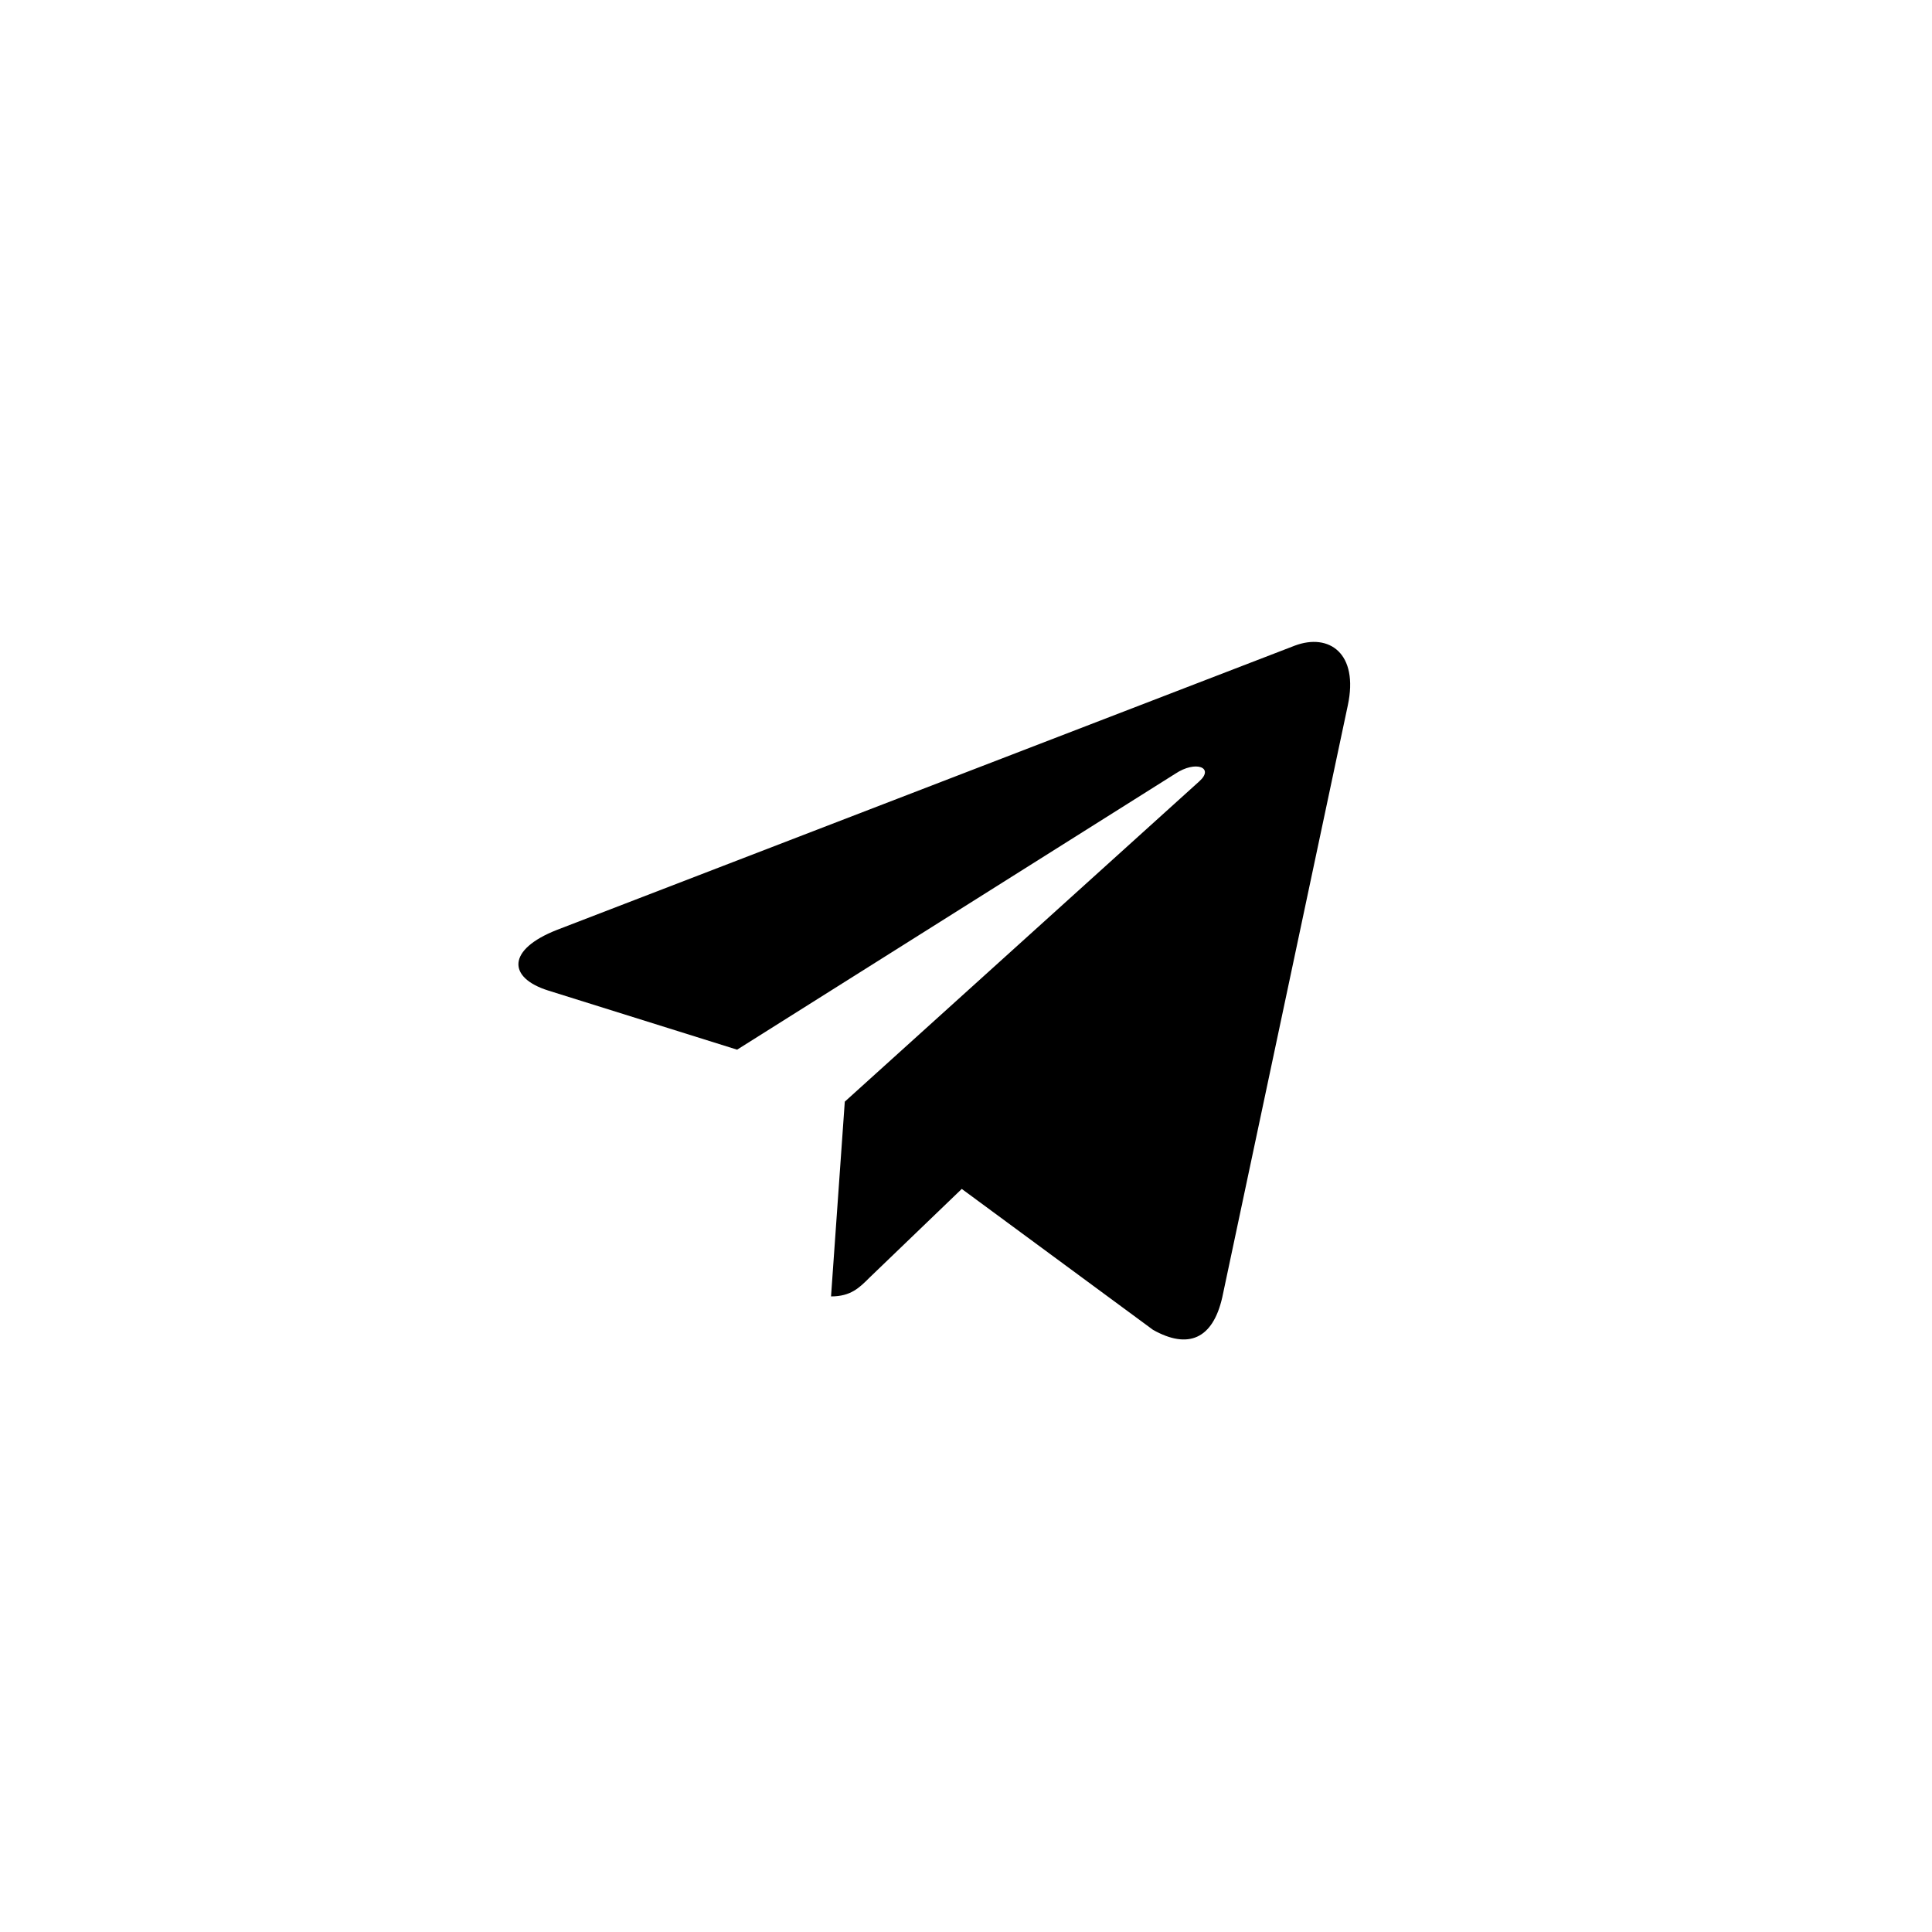 <svg width="42" height="42" viewBox="0 0 42 42" fill="none" xmlns="http://www.w3.org/2000/svg">
<path d="M29.3 15.335L26.571 28.203C26.365 29.111 25.828 29.338 25.066 28.91L20.908 25.846L18.902 27.775C18.68 27.997 18.494 28.183 18.066 28.183L18.365 23.949L26.071 16.986C26.406 16.687 25.998 16.522 25.55 16.82L16.024 22.819L11.923 21.535C11.031 21.257 11.015 20.643 12.108 20.215L28.149 14.035C28.892 13.757 29.542 14.201 29.3 15.335V15.335Z" fill="black"/>
</svg>

